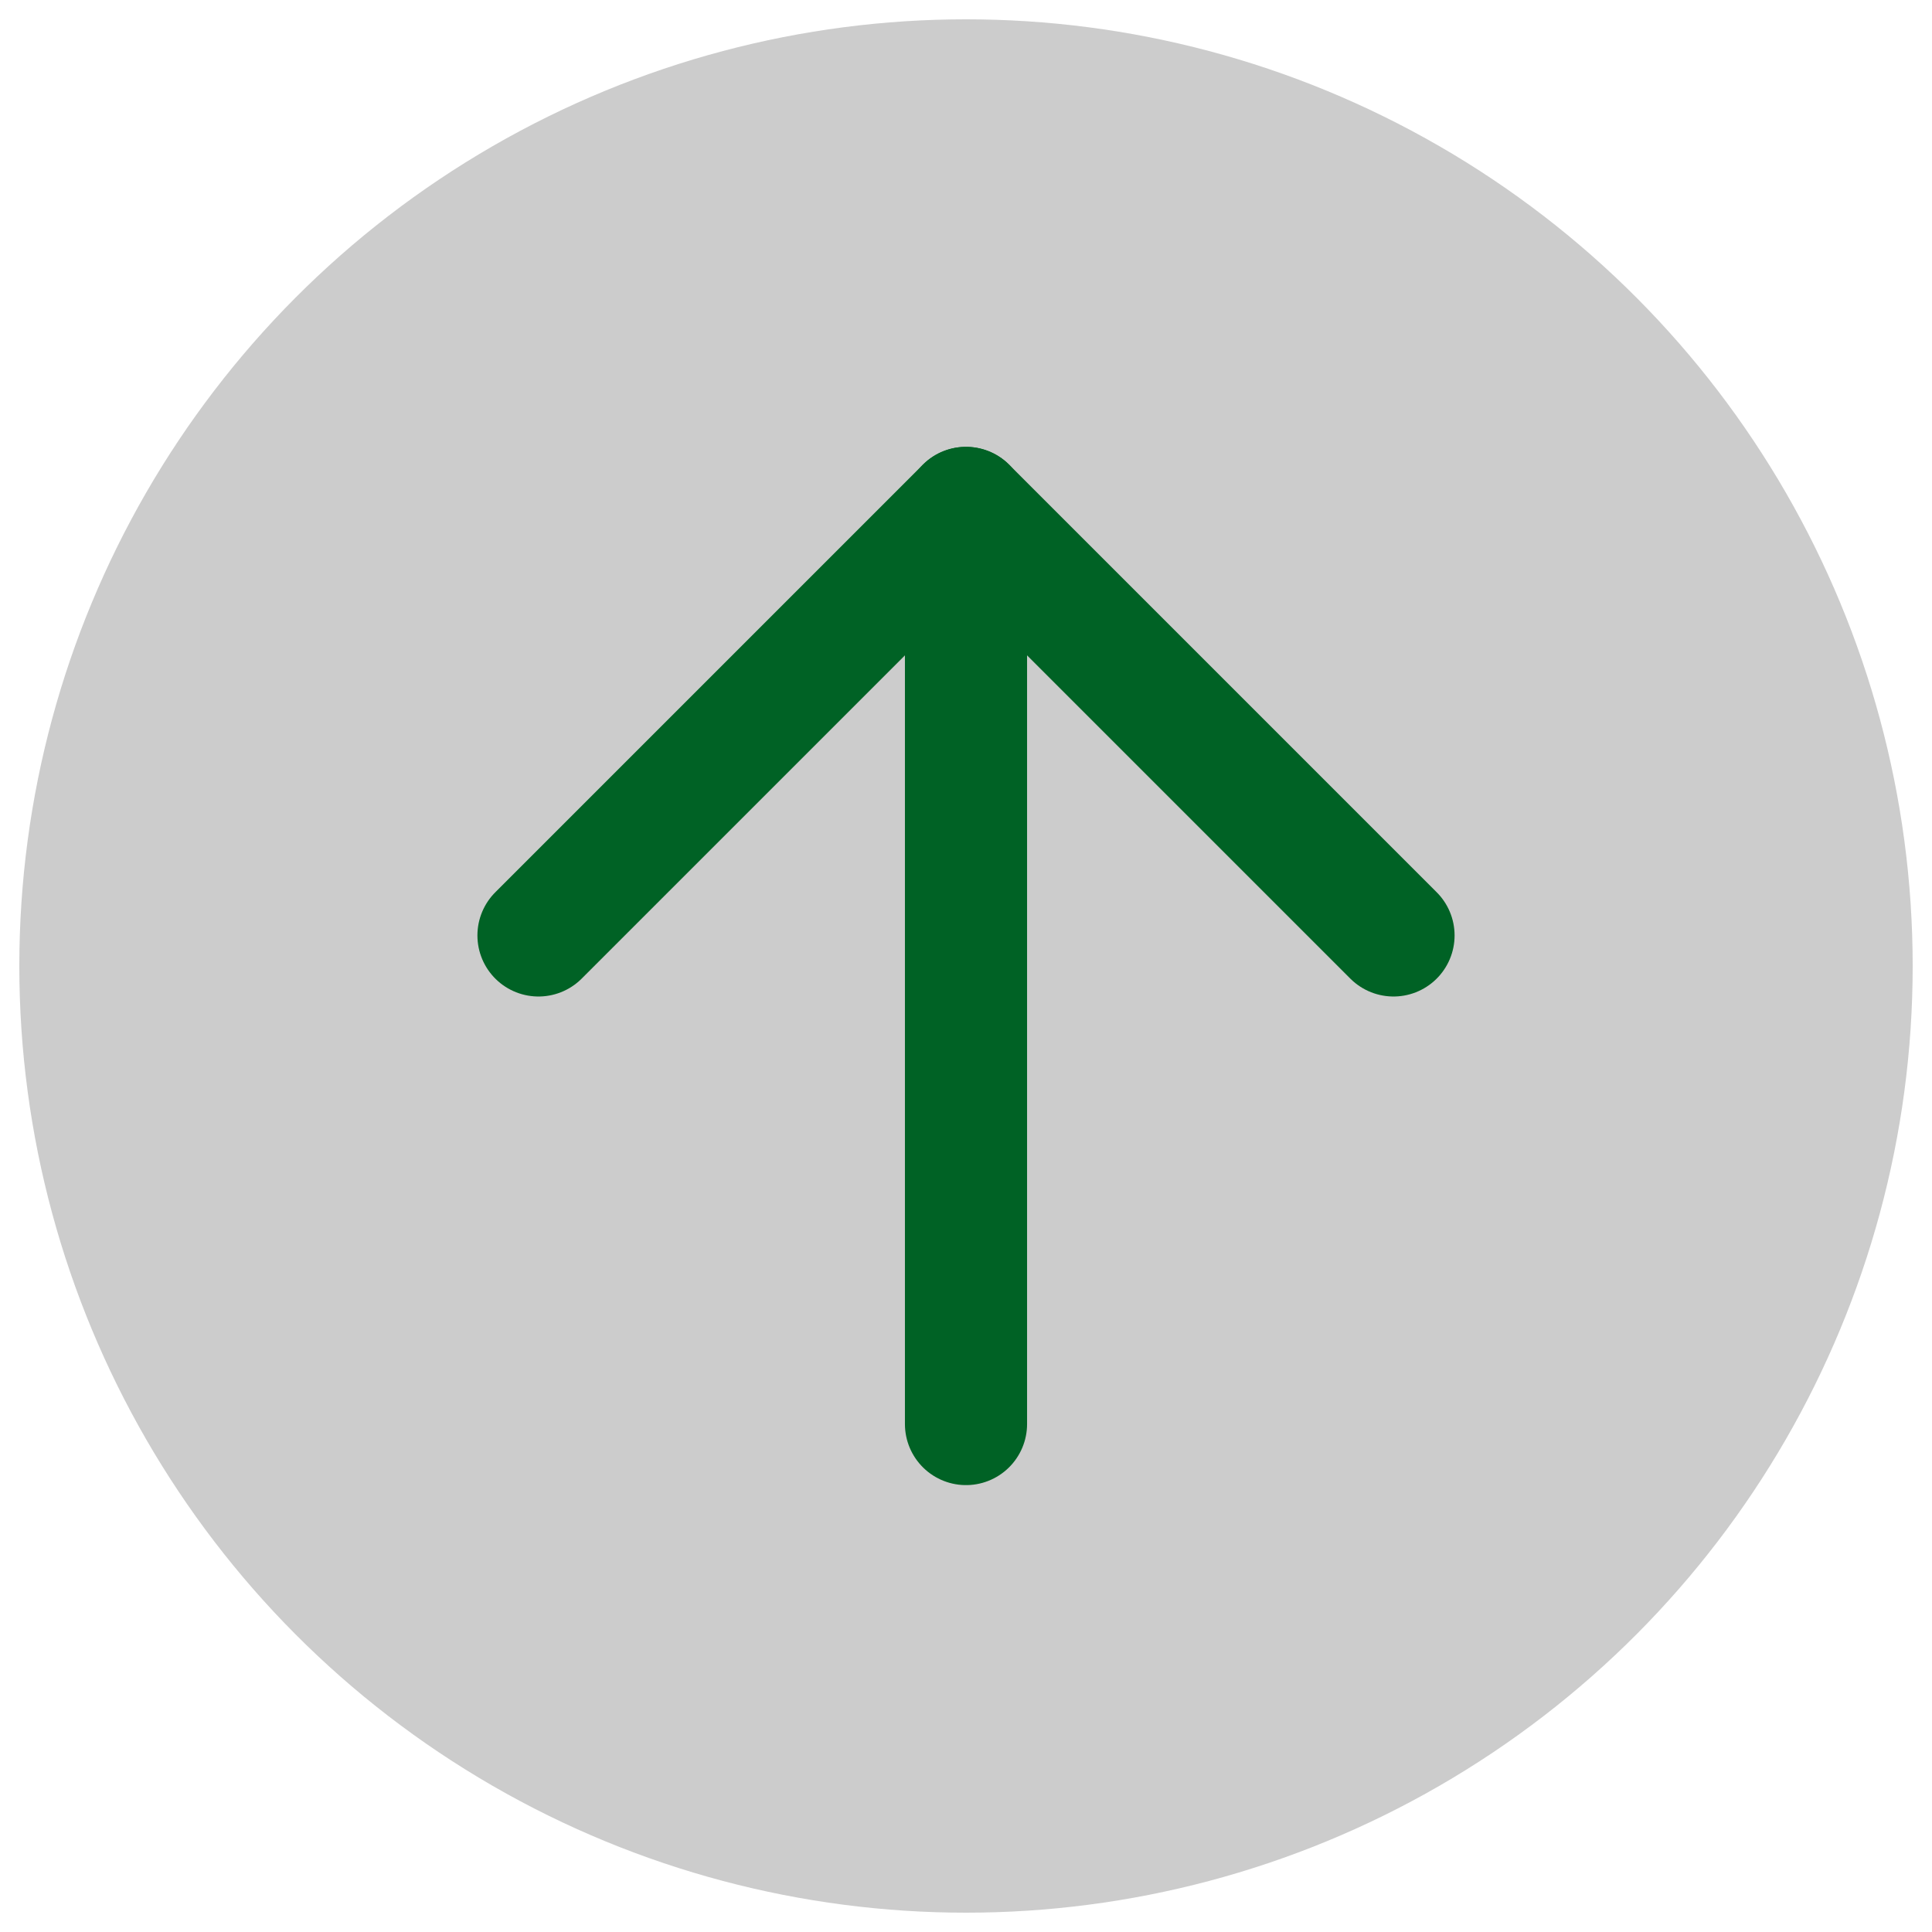 <?xml version="1.0" encoding="utf-8"?>
<!-- Generator: Adobe Illustrator 15.0.0, SVG Export Plug-In . SVG Version: 6.00 Build 0)  -->
<!DOCTYPE svg PUBLIC "-//W3C//DTD SVG 1.1//EN" "http://www.w3.org/Graphics/SVG/1.1/DTD/svg11.dtd">
<svg version="1.1" id="Layer_1" xmlns="http://www.w3.org/2000/svg" xmlns:xlink="http://www.w3.org/1999/xlink" x="0px" y="0px"
	 width="50px" height="50px" viewBox="0 0 50 50" enable-background="new 0 0 50 50" xml:space="preserve">
<circle fill="#CCCCCC" cx="25" cy="25" r="24.5"/>
<polyline fill="none" stroke="#006225" stroke-width="3.161" stroke-linecap="round" stroke-linejoin="round" stroke-miterlimit="10" points="
	13.936,24.209 25,13.145 36.064,24.209 "/>
<line fill="none" stroke="#006225" stroke-width="3.161" stroke-linecap="round" stroke-linejoin="round" stroke-miterlimit="10" x1="25" y1="13.145" x2="25" y2="36.854"/>
</svg>
